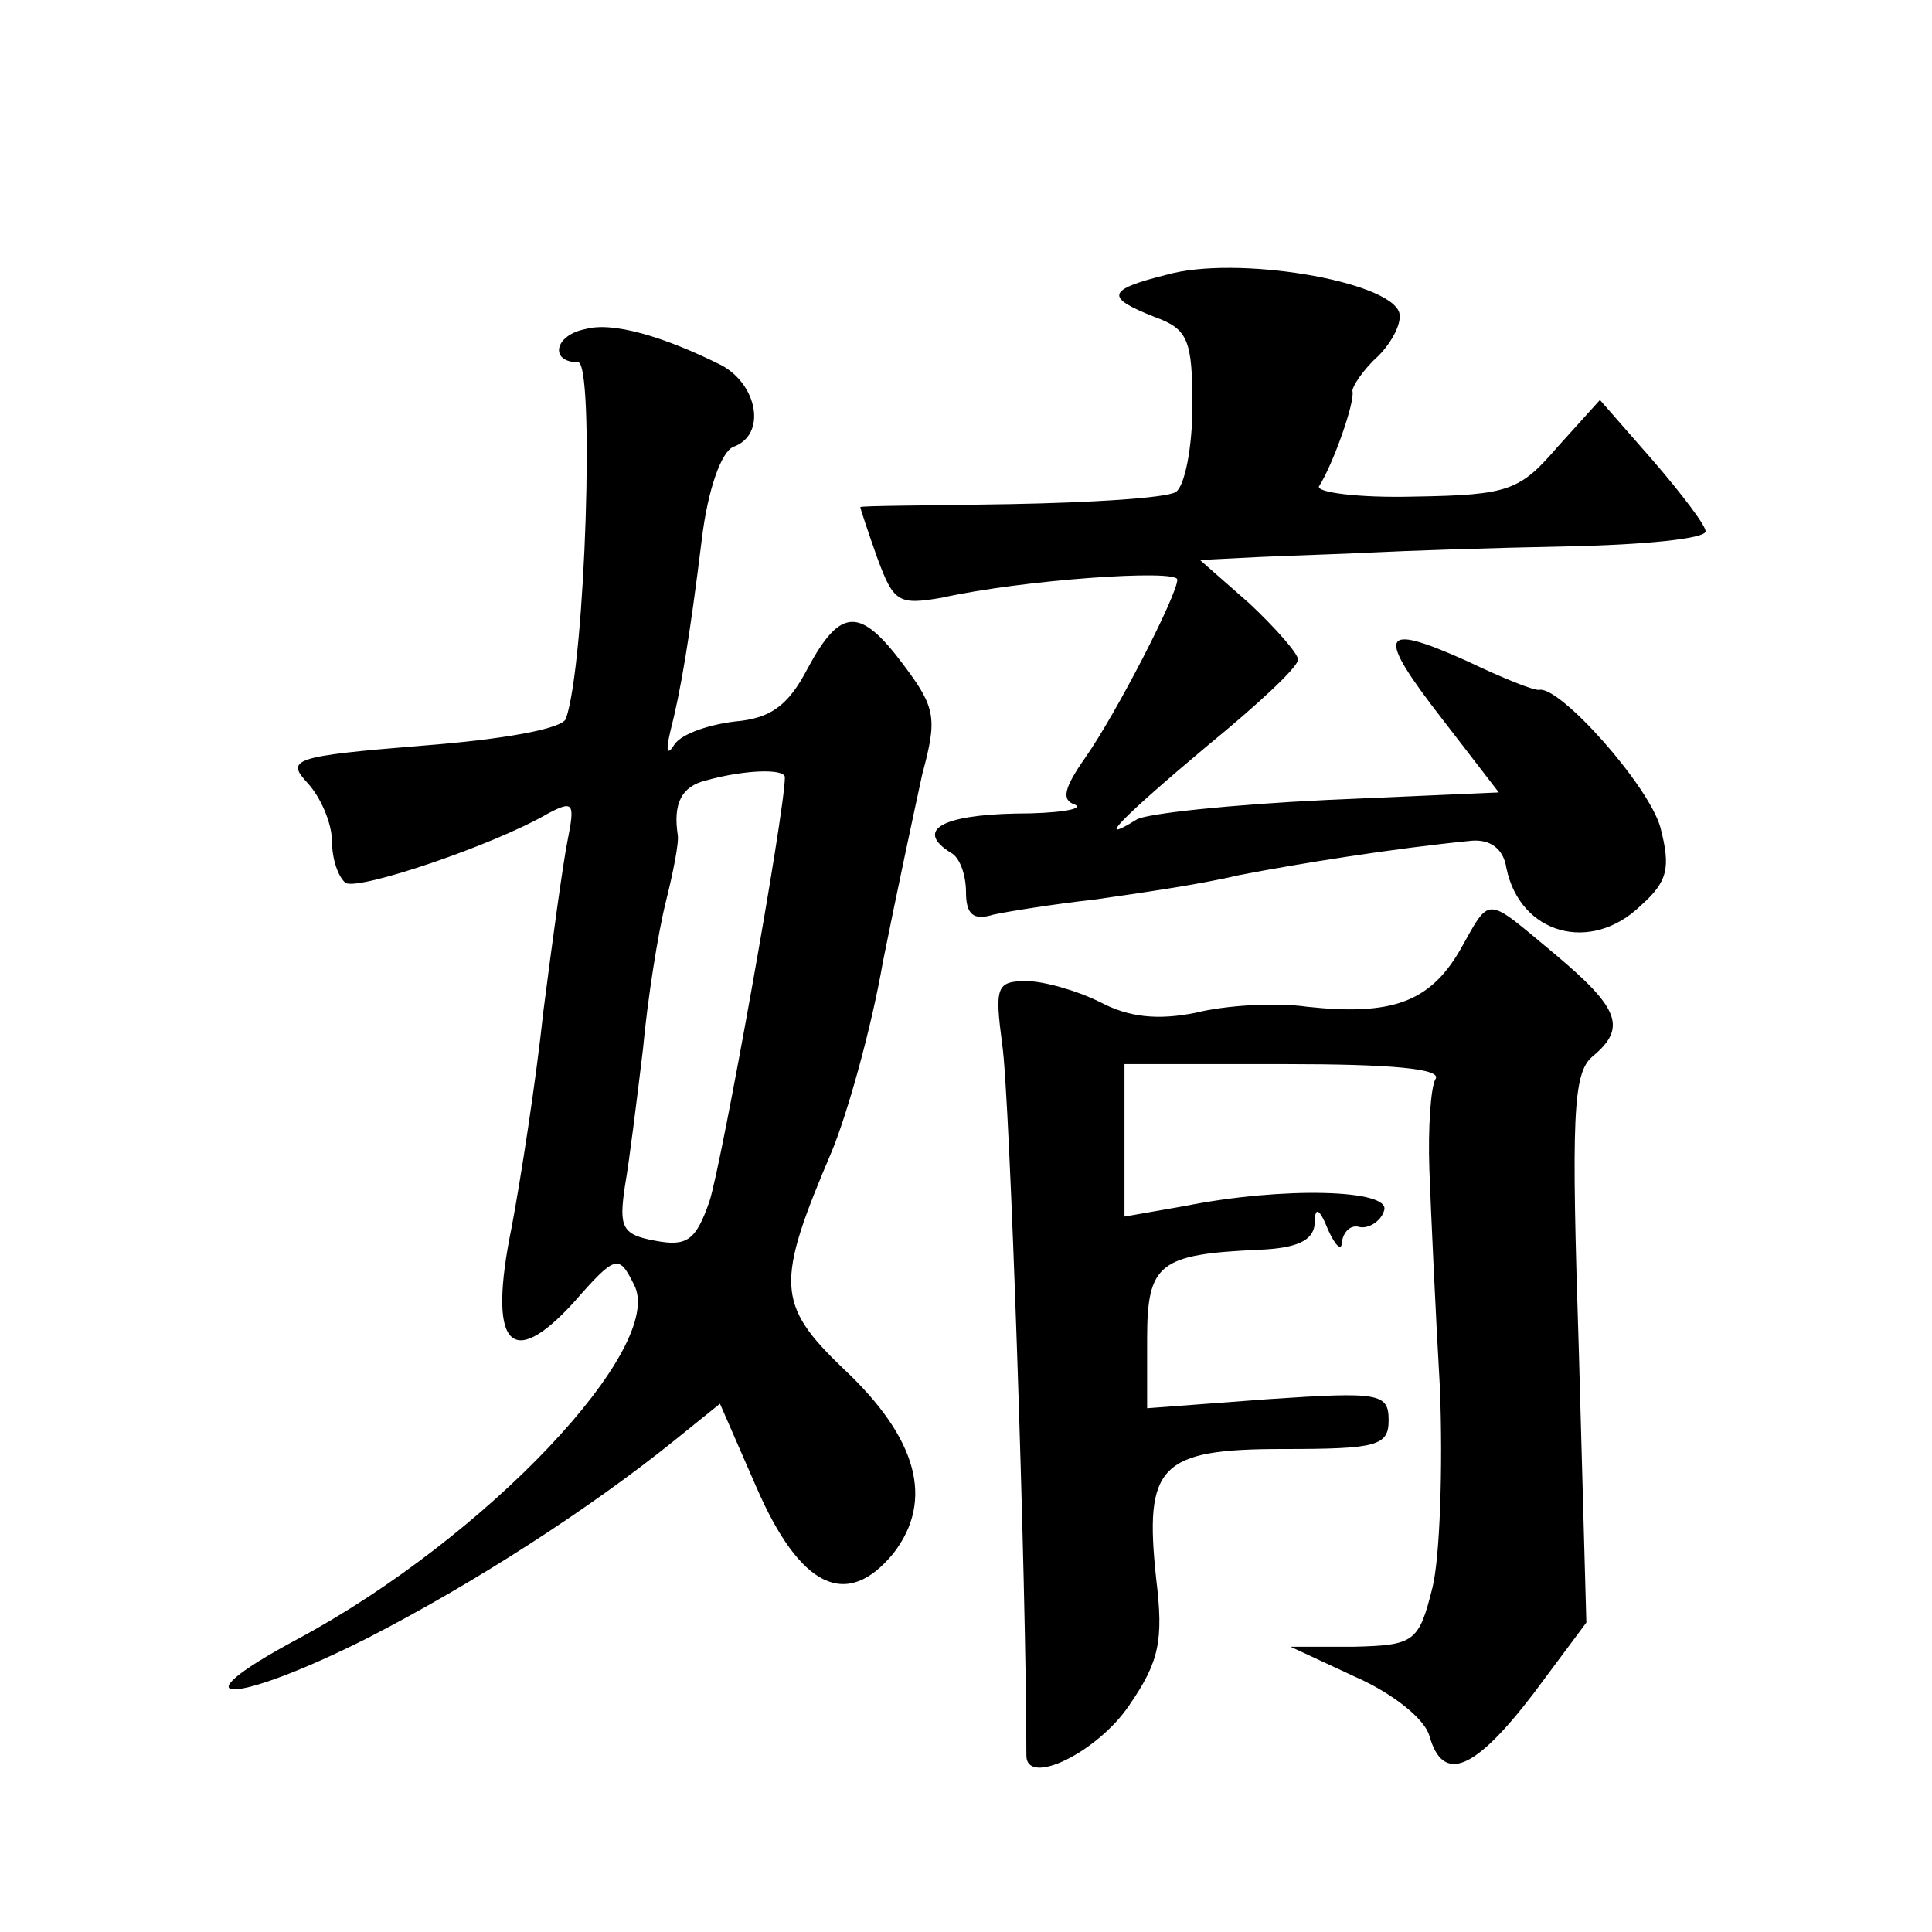 <?xml version="1.0" standalone="no"?>
<!DOCTYPE svg PUBLIC "-//W3C//DTD SVG 20010904//EN"
 "http://www.w3.org/TR/2001/REC-SVG-20010904/DTD/svg10.dtd">
<svg version="1.0" xmlns="http://www.w3.org/2000/svg"
 width="128pt" height="128pt" viewBox="0 0 128 128"
 preserveAspectRatio="xMidYMid meet">
<g transform="translate(0,128) scale(0.1,-0.1)"
fill="#0" stroke="none">
<path d="M773 1098 c-40 -10 -41 -15 -8 -28 22 -8 25 -15 25 -59 0 -27 -5 -53 -11
-57 -7 -4 -56 -7 -110 -8 -55 -1 -99 -1 -99 -2 0 -1 5 -16 11 -33 11 -30 14 -32
43 -27 54 12 156 19 156 12 0 -10 -40 -88 -61 -118 -14 -20 -16 -28 -7 -31 7 -3
-11 -6 -39 -6 -49 -1 -67 -11 -43 -26 6 -3 10 -15 10 -26 0 -15 5 -19 18 -15 9
2 40 7 67 10 28 4 70 10 95 16 41 8 104 18 155 23 12 1 21 -5 23 -18 9 -44 56 -57
89 -25 18 16 20 25 13 52 -8 28 -66 93 -80 91 -3 -1 -25 8 -48 19 -58 26 -61 19
-16 -39 l37 -48 -114 -5 c-63 -3 -120 -9 -126 -13 -29 -18 -9 2 47 49 33 27 60
52 60 57 0 4 -15 21 -32 37 l-33 29 40 2 c22 1 56 2 75 3 19 1 77 3 128 4 50 1
92 5 92 10 0 4 -16 25 -35 47 l-35 40 -28 -31 c-25 -29 -32 -32 -95 -33 -38 -1
-66 3 -63 7 9 14 24 56 22 63 0 3 7 14 17 23 10 10 16 23 14 29 -7 21 -108 38 -154
25z M388 1062 c-21 -4 -24 -22 -5 -22 11 0 5 -198 -8 -236 -2 -7 -43 -14 -95 -18
-86 -7 -91 -9 -76 -25 9 -10 16 -27 16 -39 0 -11 4 -23 9 -27 9 -5 98 25 134 46
17 9 18 7 13 -18 -3 -15 -10 -66 -16 -113 -5 -47 -15 -111 -21 -143 -16 -78 -1
-96 41 -50 28 32 30 32 40 12 22 -41 -98 -168 -223 -235 -84 -45 -42 -44 47 1 70
36 146 85 202 130 l31 25 24 -55 c29 -67 60 -82 91 -44 27 35 16 76 -33 122 -45
43 -45 57 -8 144 10 24 26 80 34 126 9 45 21 101 26 124 10 37 9 44 -12 72 -29
39 -42 39 -64 -2 -13 -25 -25 -33 -48 -35 -17 -2 -35 -8 -40 -15 -5 -8 -6 -5 -3
8 7 27 13 63 21 128 4 33 13 58 21 61 22 8 16 41 -8 54 -38 19 -72 29 -90 24z m132
-297 c0 -23 -42 -257 -50 -281 -9 -26 -15 -30 -36 -26 -22 4 -24 9 -20 36 3 17
8 58 12 91 3 33 10 77 15 97 5 20 9 40 8 45 -3 20 2 32 19 36 25 7 52 8 52 2z M967
650 c-20 -34 -45 -43 -101 -37 -21 3 -54 1 -74 -4 -25 -5 -44 -3 -63 7 -16 8 -38
14 -49 14 -20 0 -21 -4 -16 -42 5 -32 16 -357 16 -471 0 -21 47 2 68 33 20 29 23
43 18 84 -8 75 2 86 84 86 62 0 70 2 70 19 0 18 -6 19 -80 14 l-80 -6 0 46 c0 50
8 56 74 59 25 1 36 6 37 17 0 12 3 11 9 -4 5 -11 9 -14 9 -8 1 7 6 12 12 10 6 -1
14 4 16 11 5 14 -67 16 -132 3 l-40 -7 0 50 0 51 107 0 c69 0 104 -3 99 -10 -3
-5 -5 -32 -4 -60 1 -27 4 -93 7 -145 2 -52 0 -112 -5 -132 -9 -36 -12 -38 -52 -39
l-42 0 43 -20 c25 -11 46 -28 49 -39 9 -32 30 -23 69 28 l35 47 -5 181 c-5 154
-4 183 9 194 23 19 18 32 -25 68 -47 39 -42 39 -63 2z"/>
</g>
</svg>
